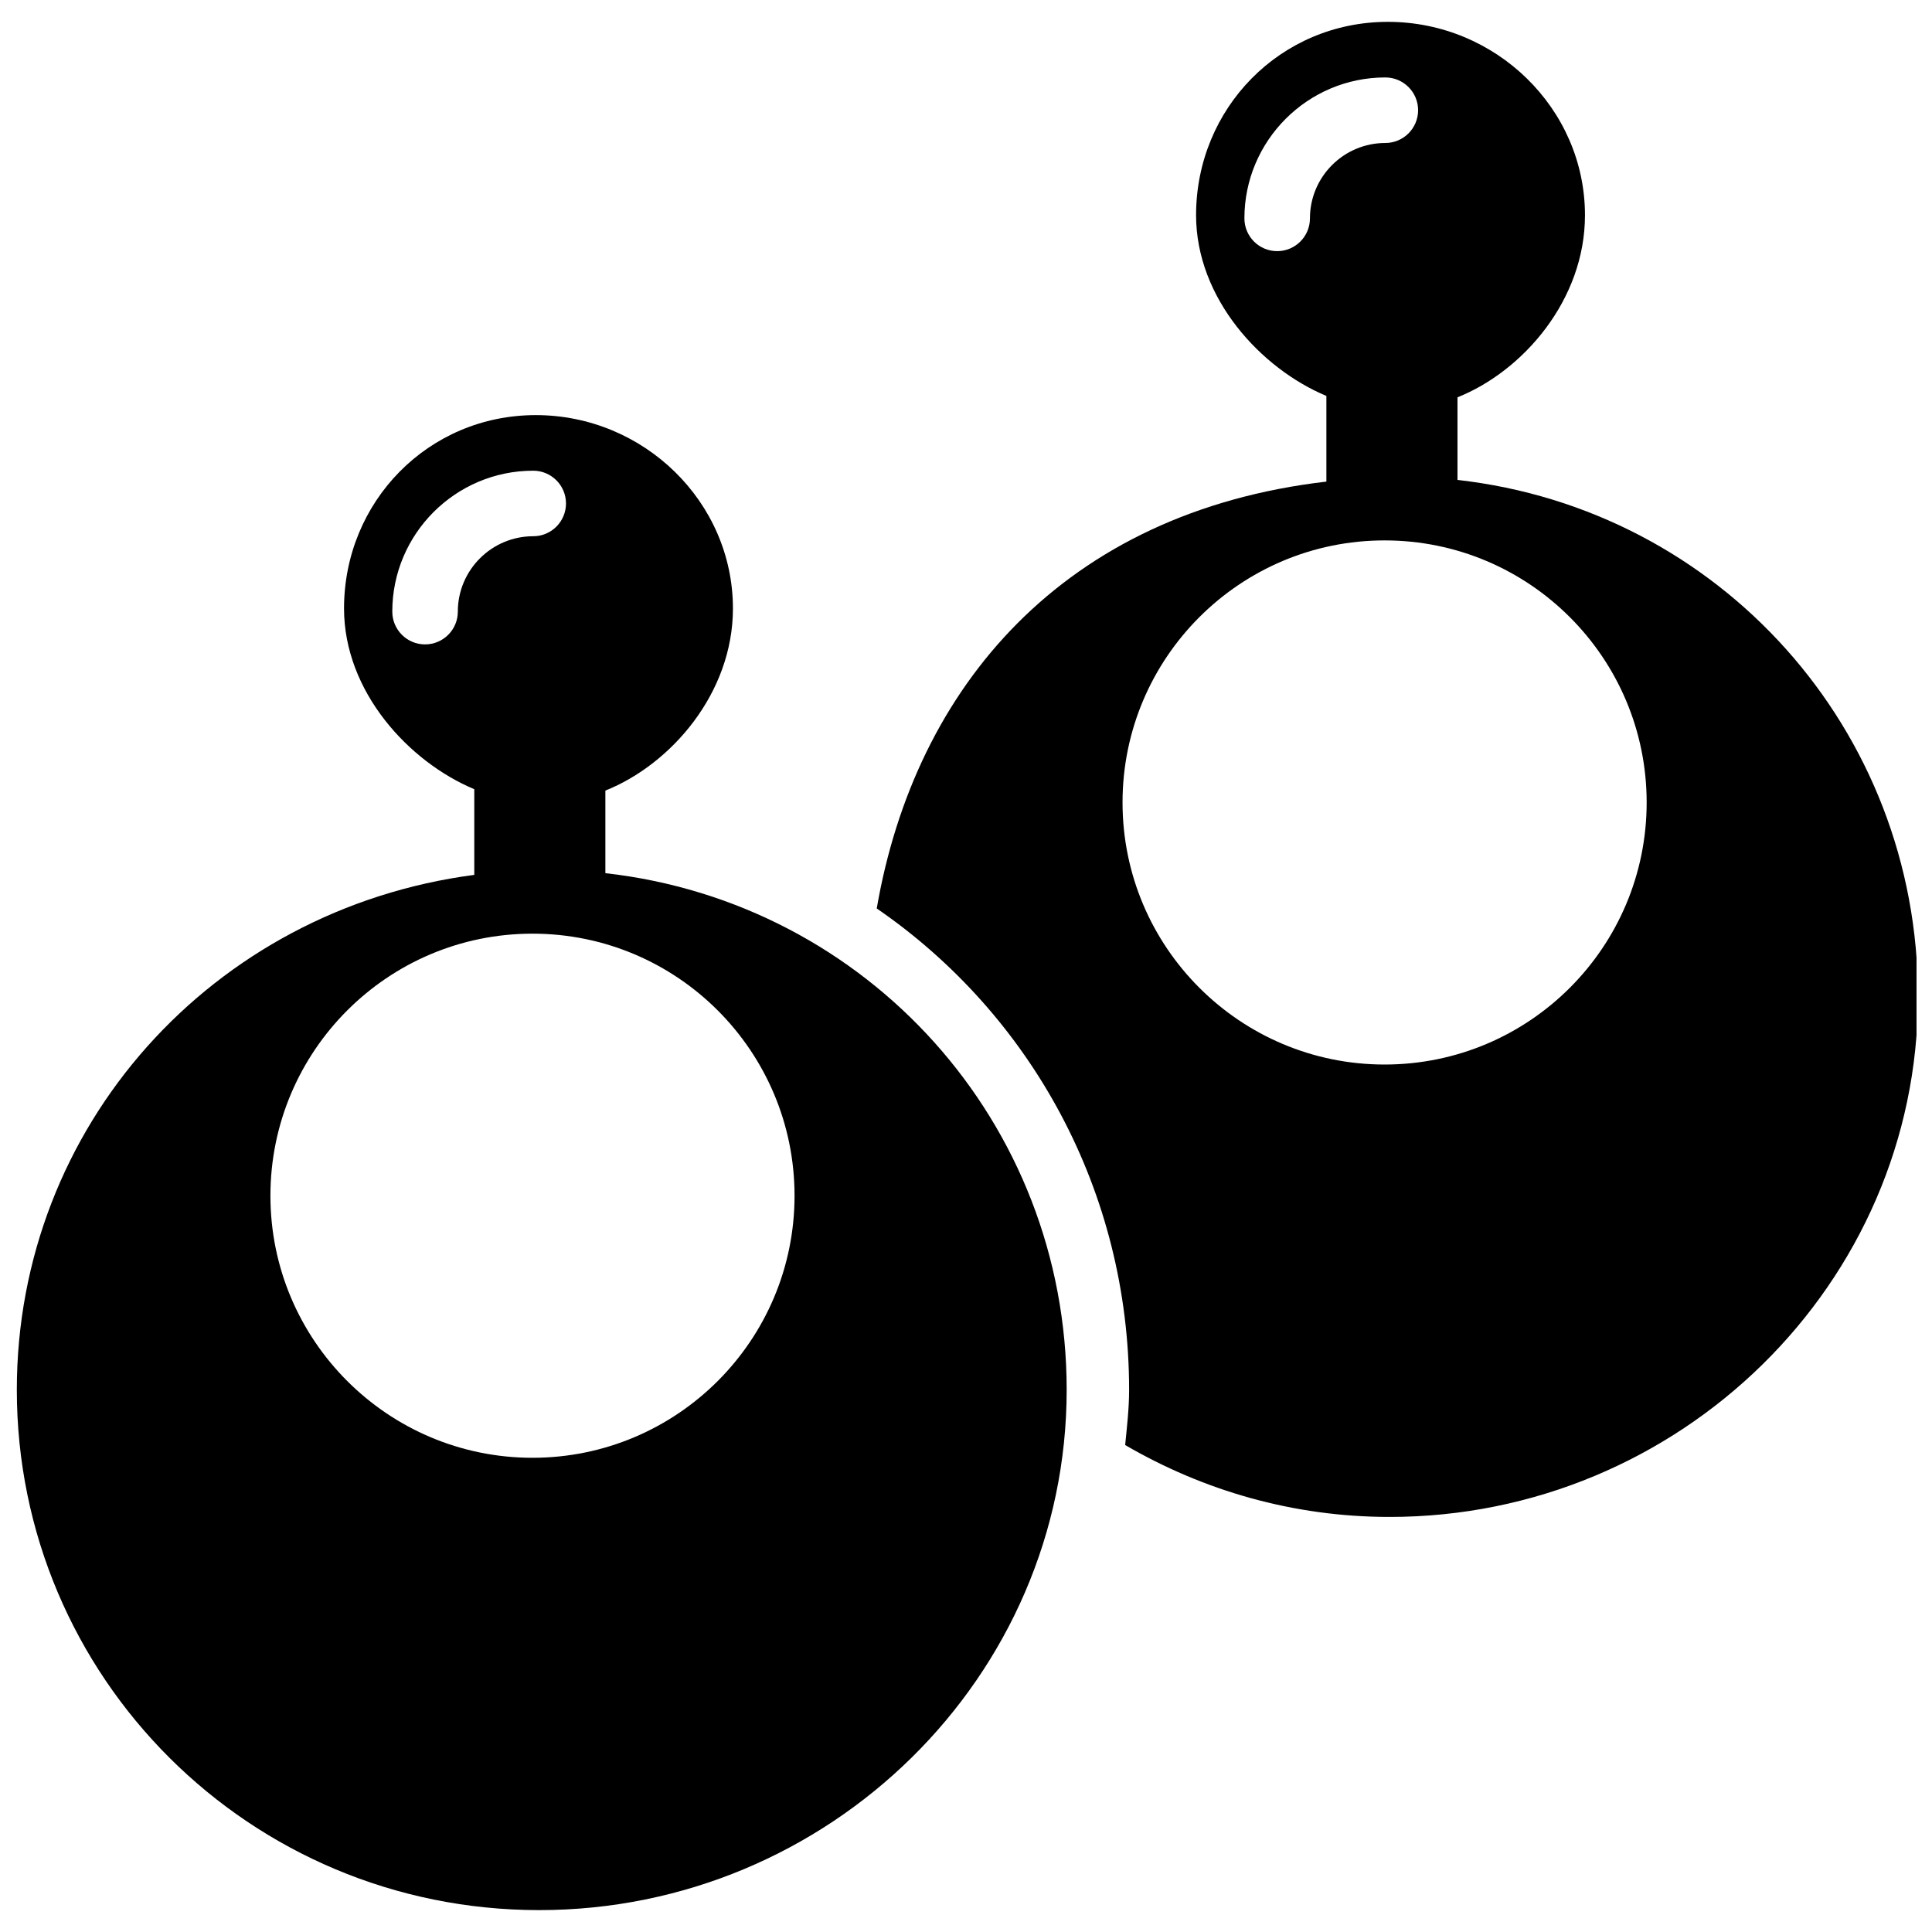 <?xml version="1.0" encoding="UTF-8"?>
<!-- Uploaded to: SVG Repo, www.svgrepo.com, Generator: SVG Repo Mixer Tools -->
<svg width="800px" height="800px" version="1.1" viewBox="144 144 512 512" xmlns="http://www.w3.org/2000/svg">
 <defs>
  <clipPath id="b">
   <path d="m148.09 254h278.91v397h-278.91z"/>
  </clipPath>
  <clipPath id="a">
   <path d="m376 149h275.9v397h-275.9z"/>
  </clipPath>
 </defs>
 <g>
  <g clip-path="url(#b)">
   <path d="m304.43 375.4v-21.887c17.371-6.93 33.805-25.812 33.805-48.258-0.004-28.297-23.68-51.246-52.238-51.246-28.52 0-50.824 22.949-50.824 51.246 0 22.027 17.145 40.629 34.516 47.891v22.703c-69.484 9.137-121.23 66.688-121.23 136.46 0 76.152 61.684 137.89 138.43 137.89s139.79-61.738 139.79-137.89c-0.004-70.801-52.758-129.08-122.24-136.91zm-39.102-69.312c0 4.793-3.891 8.684-8.684 8.684-4.793 0-8.684-3.891-8.684-8.684 0-20.602 16.762-37.348 37.348-37.348 4.793 0 8.684 3.891 8.684 8.684s-3.891 8.684-8.684 8.684c-11.02 0.004-19.98 8.953-19.98 19.98zm19.785 224.24c-38.336 0-69.449-31.113-69.449-69.449 0-38.336 31.113-69.449 69.449-69.449 38.336 0 69.449 31.113 69.449 69.449 0 38.34-31.113 69.449-69.449 69.449z"/>
  </g>
  <g clip-path="url(#a)">
   <path d="m530.25 271.18v-21.887c17.371-6.93 33.785-25.812 33.785-48.258 0-28.297-23.66-51.246-52.219-51.246-28.539 0-50.844 22.945-50.844 51.246 0.02 22.027 17.164 40.633 34.535 47.891v22.703c-69.484 8.094-109 54.199-119.16 113.12 40.941 28.141 66.879 75.008 66.879 127.59 0 4.934-0.574 9.781-1.043 14.609 20.637 12.02 44.453 19.055 70.09 19.055 76.746 0 140.01-61.738 140.01-137.89 0-70.82-52.547-129.1-122.03-136.93zm-39.102-69.309c0 4.793-3.891 8.684-8.684 8.684s-8.684-3.891-8.684-8.684c0-20.602 16.762-37.348 37.348-37.348 4.793 0 8.684 3.891 8.684 8.684s-3.891 8.684-8.684 8.684c-11.016 0.004-19.98 8.949-19.98 19.98zm19.785 224.24c-38.336 0-69.449-31.113-69.449-69.449s31.113-69.449 69.449-69.449 69.449 31.113 69.449 69.449c0 38.34-31.109 69.449-69.449 69.449z"/>
  </g>
 </g>
</svg>